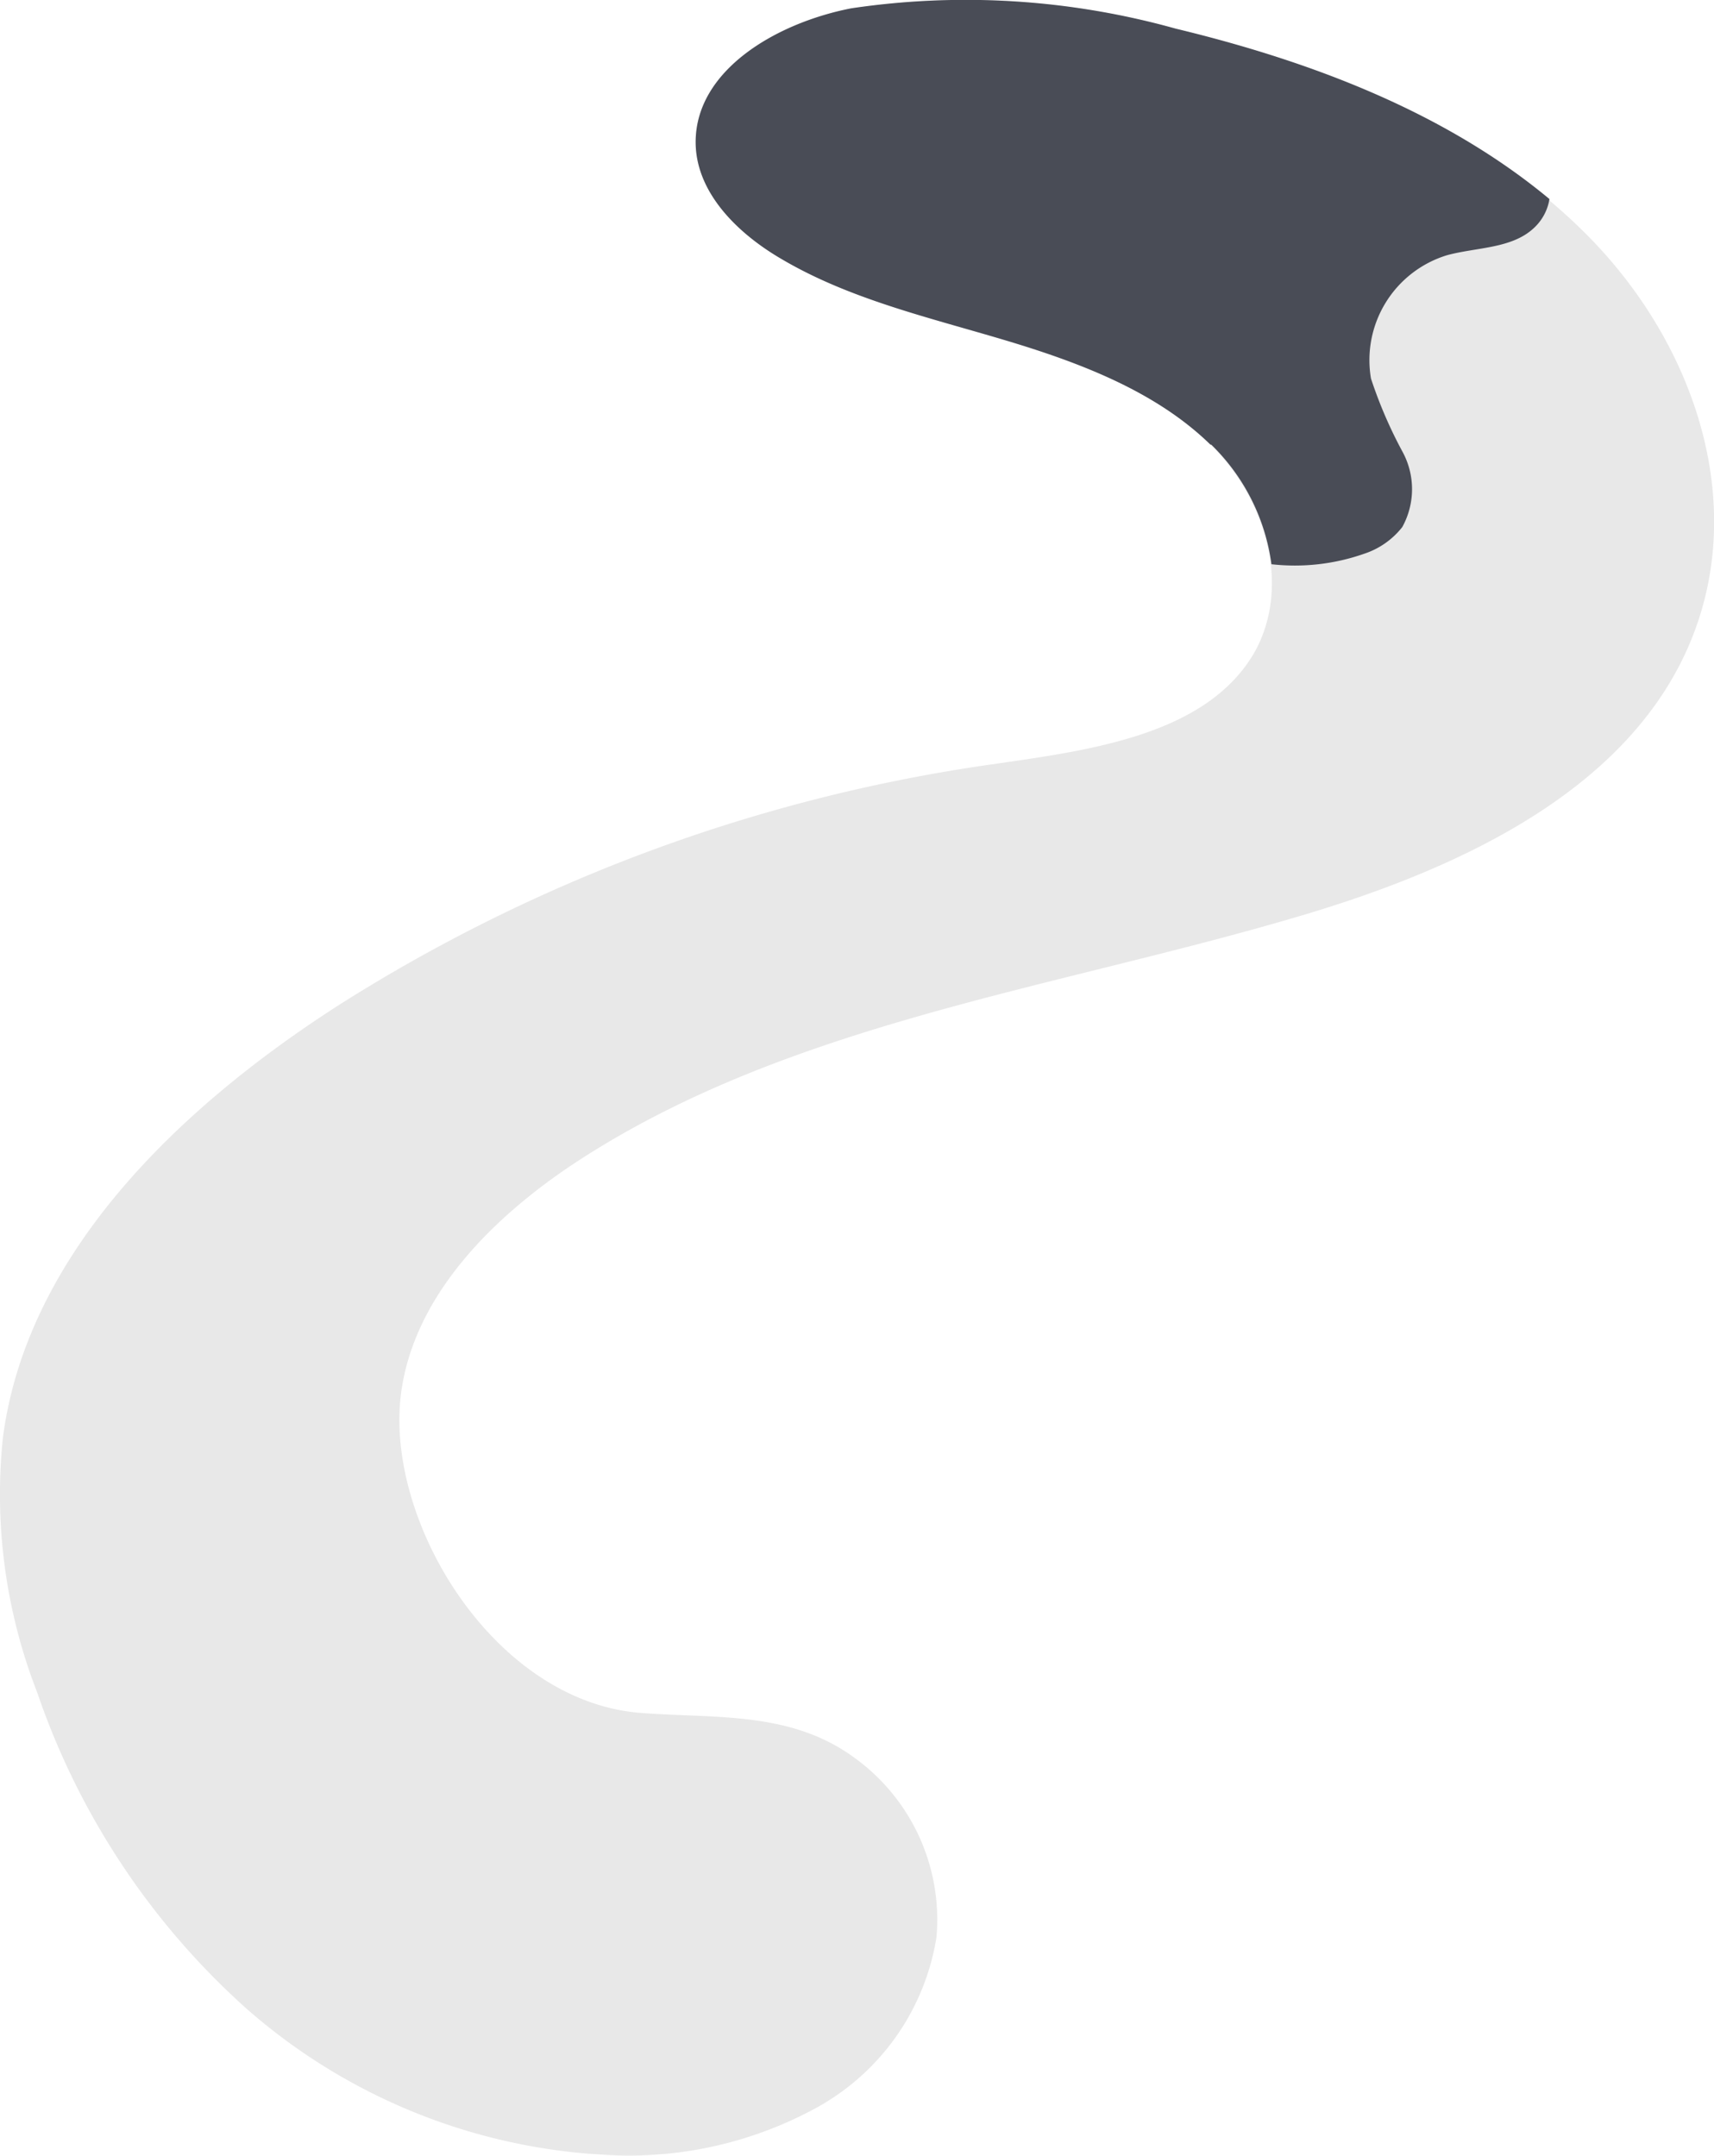 <svg xmlns="http://www.w3.org/2000/svg" viewBox="0 0 64.06 80.58"><g id="Layer_2" data-name="Layer 2"><g id="Group_4448" data-name="Group 4448"><path id="Path_11865" data-name="Path 11865" d="M15,52c.5-3.53,3.3-6.4,6.38-8.46,8-5.31,18-6.56,27.3-9.33,5.82-1.73,11.94-4.57,14.35-9.88s.37-11.4-3.66-15.49S49.66,2.45,43.93,1.08A28.84,28.84,0,0,0,31.81.32C29,.85,26,2.62,26,5.31c0,1.88,1.58,3.42,3.27,4.4,2.52,1.47,5.44,2.15,8.26,3s5.69,1.9,7.73,3.92,3,5.23,1.65,7.71c-1.77,3.13-6.14,3.7-9.84,4.23a61.78,61.78,0,0,0-24.41,9C6.63,41.44,1,46.9.11,53.73a20.39,20.39,0,0,0,1.28,9.53,28,28,0,0,0,7.8,11.8,22.08,22.08,0,0,0,13.35,5.48,14.61,14.61,0,0,0,8-1.77A8.86,8.86,0,0,0,35,72.41,7.46,7.46,0,0,0,32,65.75c-2.4-1.8-5.19-1.51-8-1.72C18.45,63.64,14.32,56.8,15,52" style="fill:#e8e8e8"/><path id="Path_11890" data-name="Path 11890" d="M45.24,16.62c-2.05-2-4.91-3.08-7.73-3.92s-5.75-1.52-8.27-3C27.56,8.73,26,7.19,26,5.31c0-2.68,3-4.45,5.82-5a29.18,29.18,0,0,1,12.12.76C49,2.29,54,4.19,57.91,7.44a1.88,1.88,0,0,1-.6,1.1c-.83.76-2.13.7-3.23,1a4.1,4.1,0,0,0-2.84,4.61,16.77,16.77,0,0,0,1.17,2.72,2.93,2.93,0,0,1,0,2.83,3,3,0,0,1-1.43,1,7.82,7.82,0,0,1-3.46.39,7.65,7.65,0,0,0-2.25-4.47" style="fill:#494c56"/></g></g></svg>